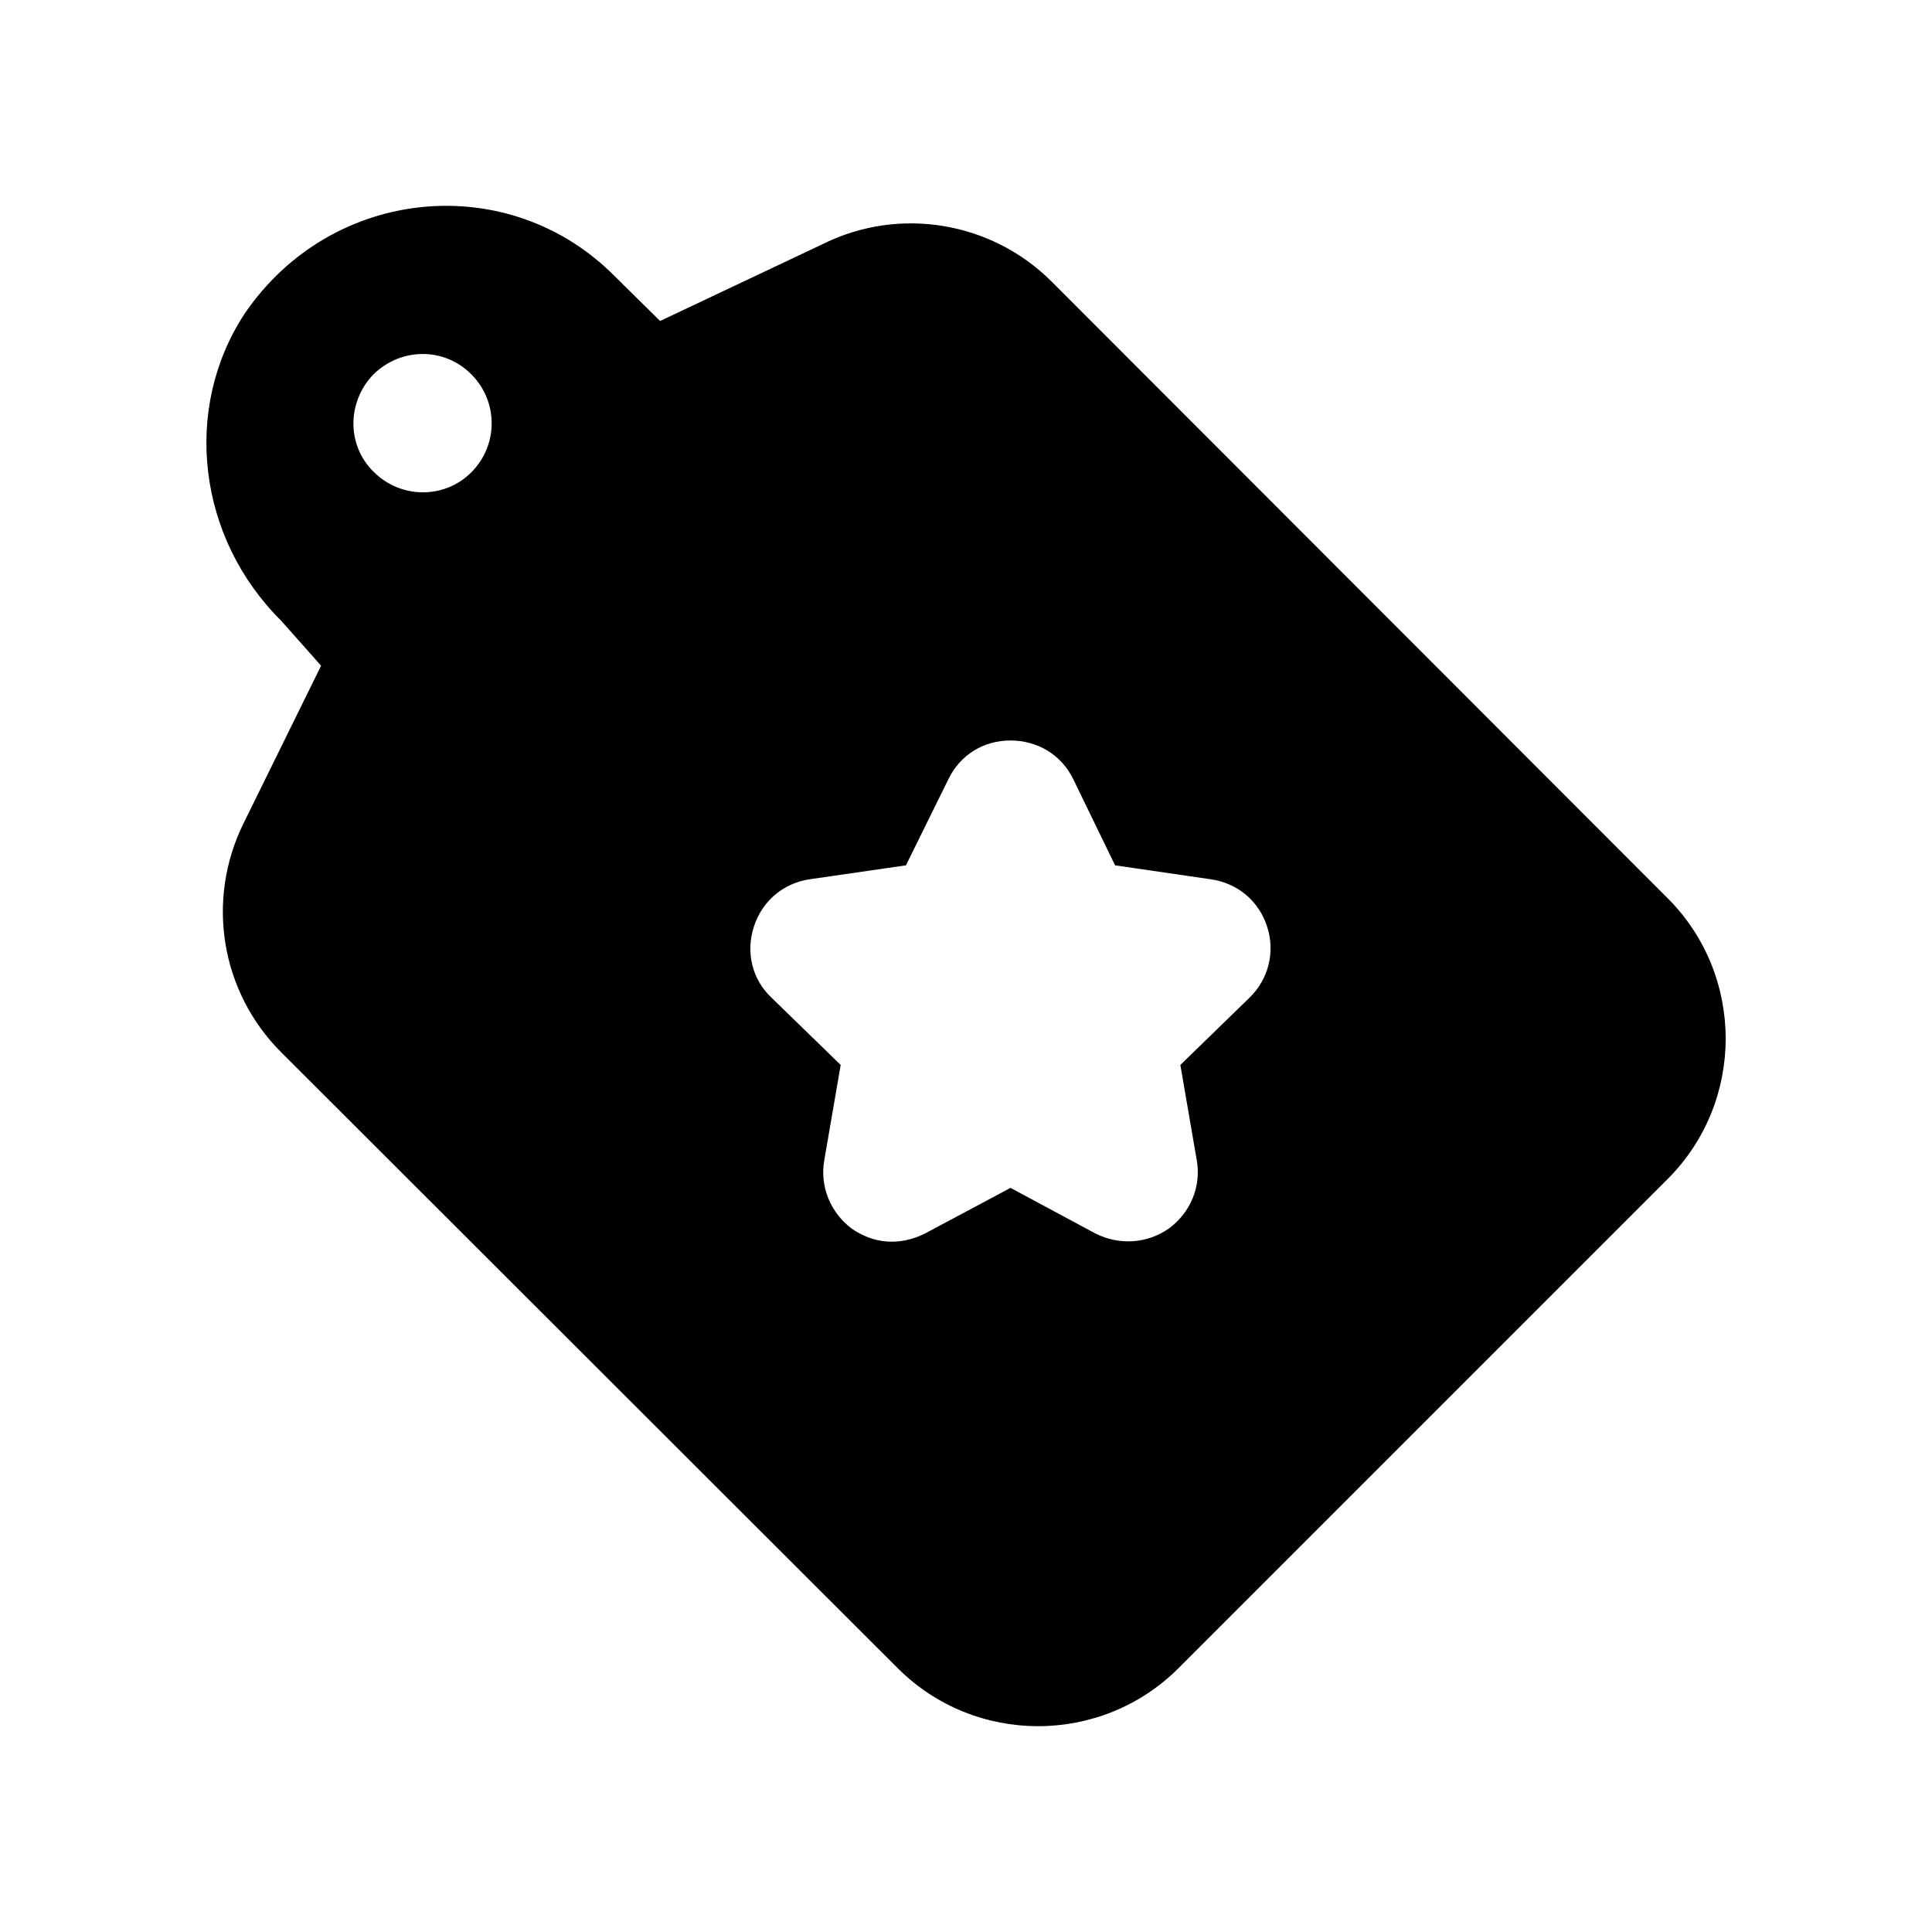 <?xml version="1.0" encoding="UTF-8"?>
<!-- Uploaded to: ICON Repo, www.iconrepo.com, Generator: ICON Repo Mixer Tools -->
<svg fill="#000000" width="800px" height="800px" version="1.1" viewBox="144 144 512 512" xmlns="http://www.w3.org/2000/svg">
 <path d="m585.95 382.05-163.23-163.4c-15.953-15.953-40.305-19.984-60.457-10.074l-43.328 20.488-11.922-11.758c-28.004-28.395-75.117-24.137-98.246 9.91-16.457 25.191-12.426 59.281 9.742 81.281l10.582 11.922-20.656 41.984c-9.91 20.32-5.879 44.504 10.074 60.457l163.4 163.23c20.488 20.488 53.906 20.488 74.398 0l129.65-129.65c20.484-20.484 20.484-53.906-0.004-74.395zm-317.07-112.85c-7.055 7.055-18.641 7.055-25.863-0.168-7.223-7.055-7.055-18.641 0-25.863 7.223-7.055 18.641-7.223 25.863 0 7.223 7.223 7.223 18.809 0 26.031zm206.23 139.22-18.305 17.801 4.367 25.359c1.176 6.887-1.68 13.77-7.391 17.969-5.711 4.031-13.098 4.535-19.48 1.344l-22.504-12.094-22.672 12.094c-6.883 3.441-13.785 2.644-19.48-1.344-5.543-4.199-8.398-11.082-7.223-17.969l4.367-25.359-18.305-17.801c-5.207-4.871-6.887-12.09-4.703-18.809 2.184-6.887 7.891-11.586 14.777-12.594l25.527-3.695 11.254-22.84c3.191-6.551 9.406-10.246 16.457-10.246 7.055 0 13.434 3.695 16.625 10.246l11.086 22.84 25.359 3.695c7.055 1.008 12.762 5.711 14.945 12.594 2.184 6.719 0.336 13.938-4.703 18.809z"/>
</svg>